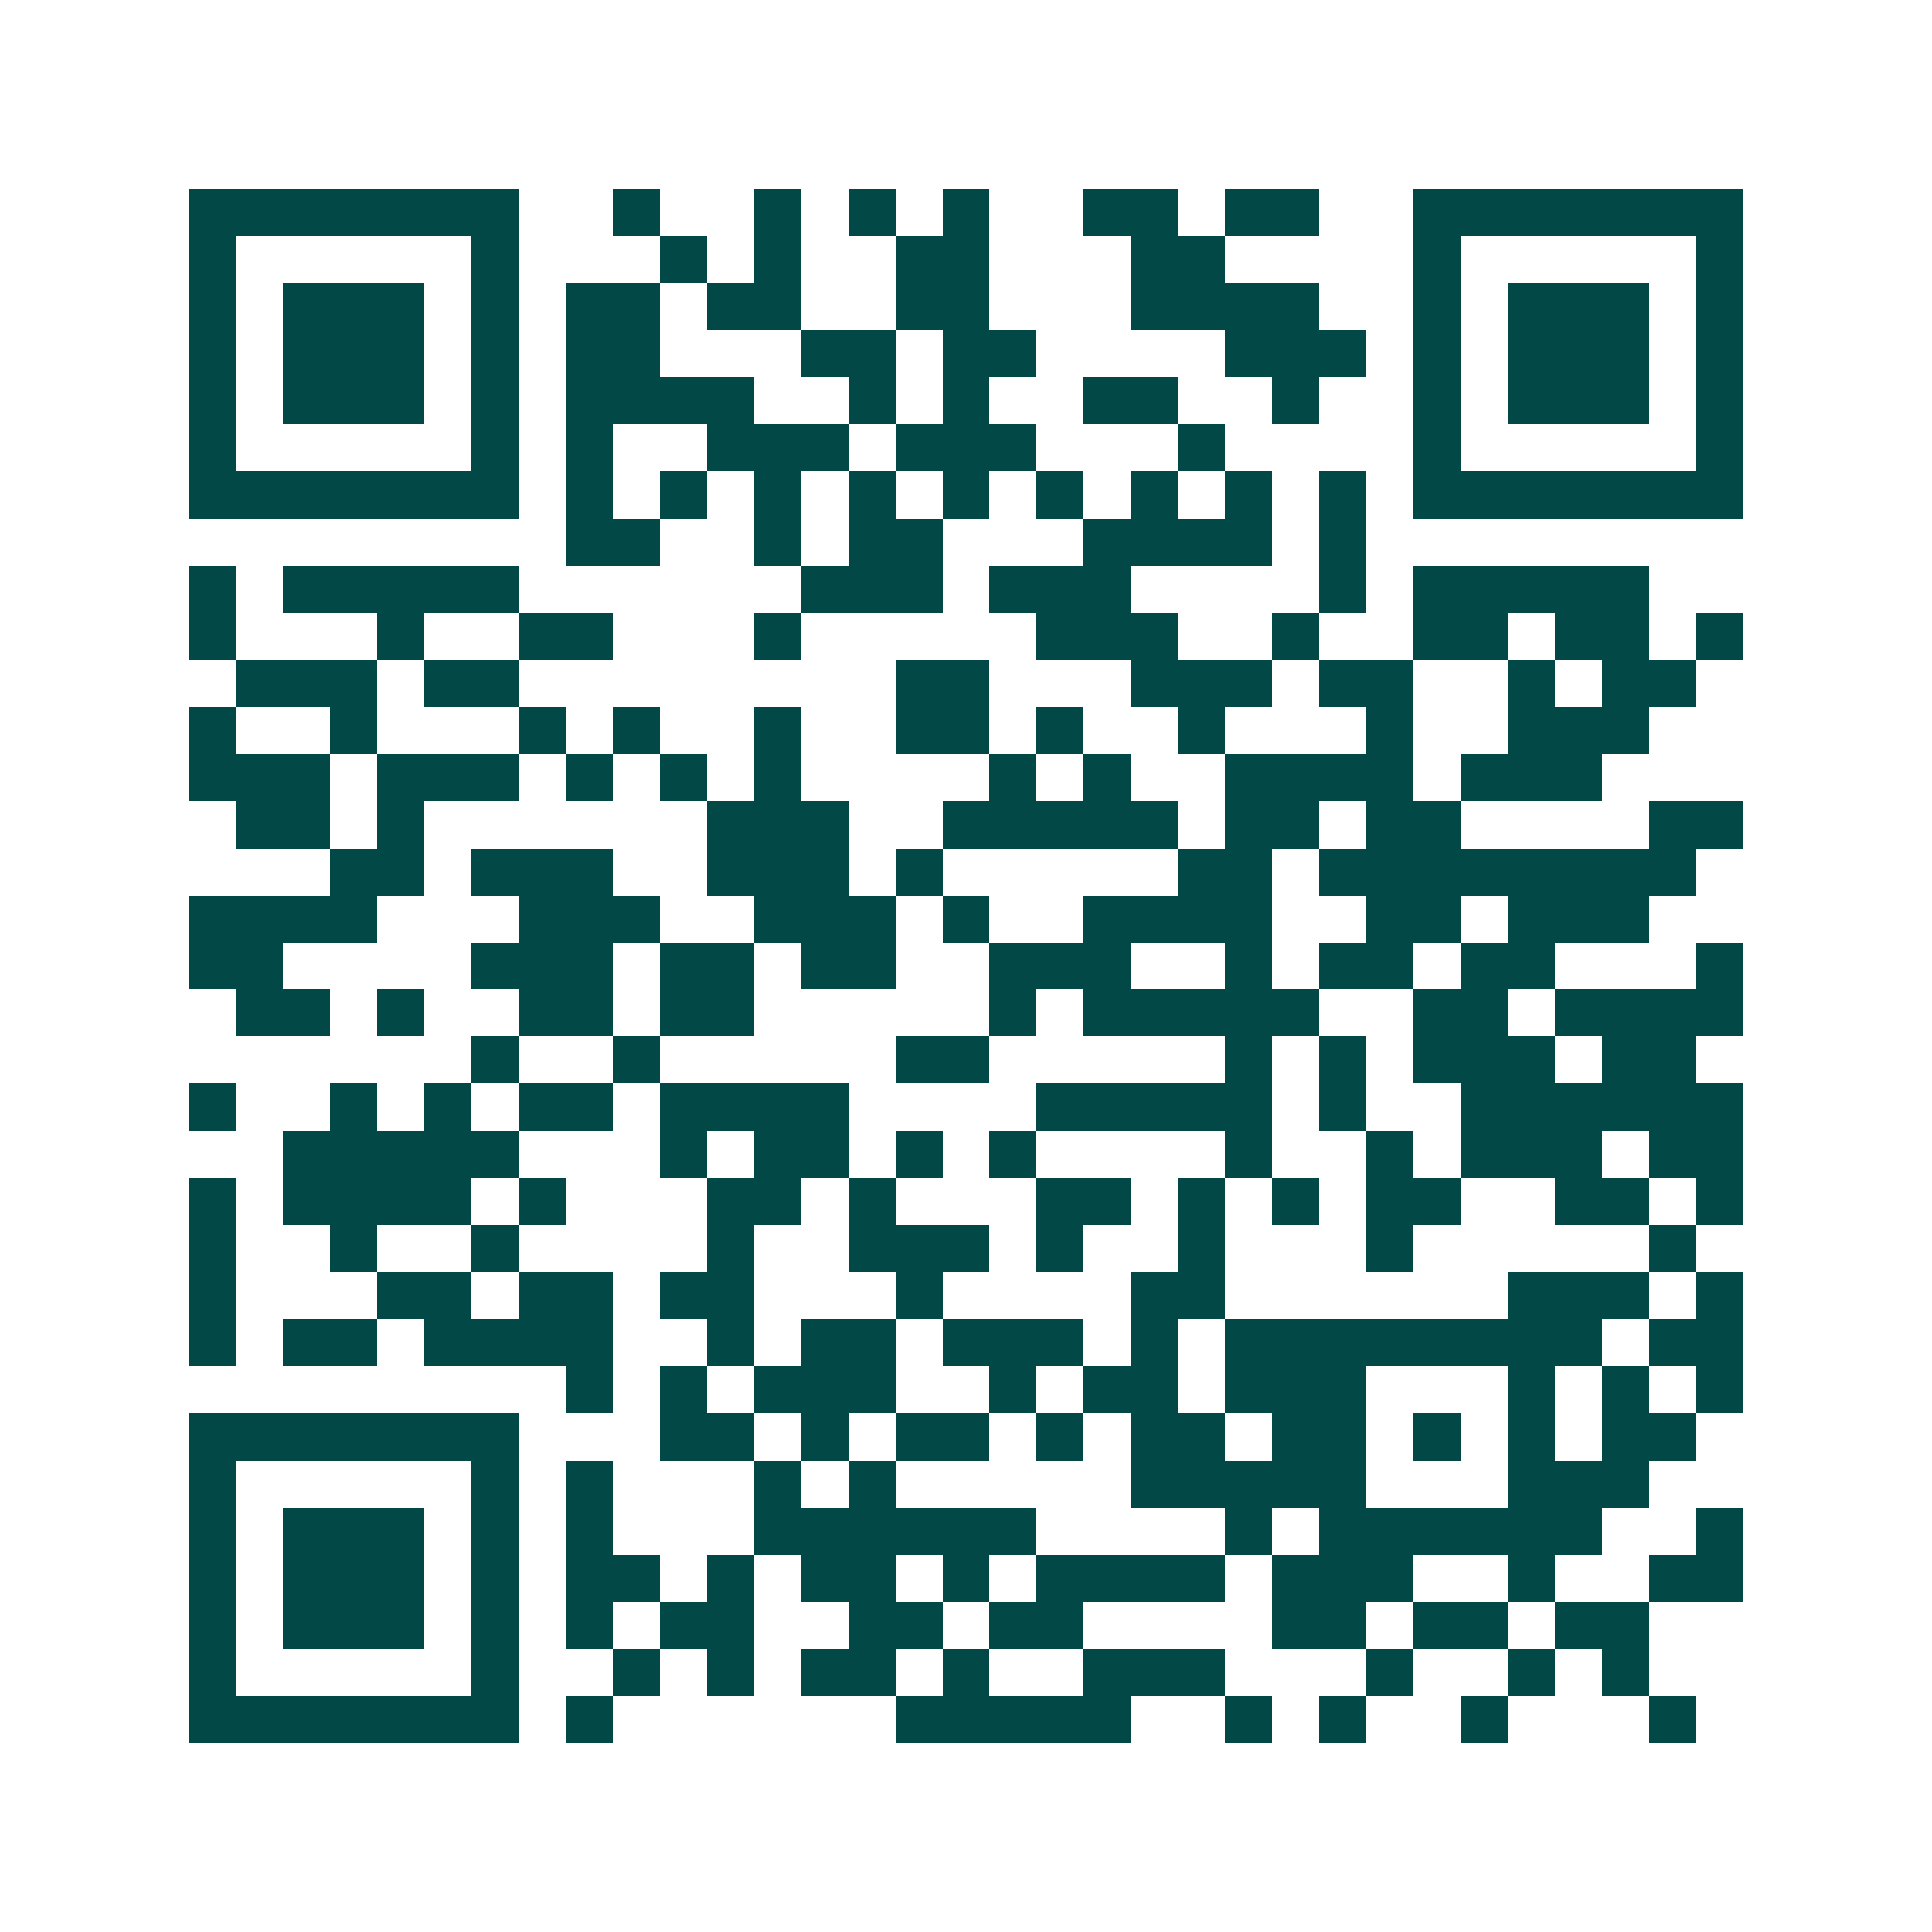 <svg xmlns="http://www.w3.org/2000/svg" width="200" height="200" viewBox="0 0 41 41" shape-rendering="crispEdges"><path fill="#ffffff" d="M0 0h41v41H0z"/><path stroke="#014847" d="M4 4.5h7m2 0h1m2 0h1m1 0h1m1 0h1m2 0h2m1 0h2m2 0h7M4 5.5h1m5 0h1m3 0h1m1 0h1m2 0h2m3 0h2m4 0h1m5 0h1M4 6.5h1m1 0h3m1 0h1m1 0h2m1 0h2m2 0h2m3 0h4m2 0h1m1 0h3m1 0h1M4 7.5h1m1 0h3m1 0h1m1 0h2m3 0h2m1 0h2m4 0h3m1 0h1m1 0h3m1 0h1M4 8.5h1m1 0h3m1 0h1m1 0h4m2 0h1m1 0h1m2 0h2m2 0h1m2 0h1m1 0h3m1 0h1M4 9.5h1m5 0h1m1 0h1m2 0h3m1 0h3m3 0h1m4 0h1m5 0h1M4 10.5h7m1 0h1m1 0h1m1 0h1m1 0h1m1 0h1m1 0h1m1 0h1m1 0h1m1 0h1m1 0h7M12 11.5h2m2 0h1m1 0h2m3 0h4m1 0h1M4 12.5h1m1 0h5m6 0h3m1 0h3m4 0h1m1 0h5M4 13.5h1m3 0h1m2 0h2m3 0h1m5 0h3m2 0h1m2 0h2m1 0h2m1 0h1M5 14.5h3m1 0h2m8 0h2m3 0h3m1 0h2m2 0h1m1 0h2M4 15.5h1m2 0h1m3 0h1m1 0h1m2 0h1m2 0h2m1 0h1m2 0h1m3 0h1m2 0h3M4 16.5h3m1 0h3m1 0h1m1 0h1m1 0h1m4 0h1m1 0h1m2 0h4m1 0h3M5 17.5h2m1 0h1m6 0h3m2 0h5m1 0h2m1 0h2m4 0h2M7 18.5h2m1 0h3m2 0h3m1 0h1m5 0h2m1 0h8M4 19.5h4m3 0h3m2 0h3m1 0h1m2 0h4m2 0h2m1 0h3M4 20.5h2m4 0h3m1 0h2m1 0h2m2 0h3m2 0h1m1 0h2m1 0h2m3 0h1M5 21.5h2m1 0h1m2 0h2m1 0h2m5 0h1m1 0h5m2 0h2m1 0h4M10 22.5h1m2 0h1m5 0h2m5 0h1m1 0h1m1 0h3m1 0h2M4 23.5h1m2 0h1m1 0h1m1 0h2m1 0h4m4 0h5m1 0h1m2 0h6M6 24.5h5m3 0h1m1 0h2m1 0h1m1 0h1m4 0h1m2 0h1m1 0h3m1 0h2M4 25.5h1m1 0h4m1 0h1m3 0h2m1 0h1m3 0h2m1 0h1m1 0h1m1 0h2m2 0h2m1 0h1M4 26.5h1m2 0h1m2 0h1m4 0h1m2 0h3m1 0h1m2 0h1m3 0h1m5 0h1M4 27.5h1m3 0h2m1 0h2m1 0h2m3 0h1m4 0h2m6 0h3m1 0h1M4 28.5h1m1 0h2m1 0h4m2 0h1m1 0h2m1 0h3m1 0h1m1 0h8m1 0h2M12 29.5h1m1 0h1m1 0h3m2 0h1m1 0h2m1 0h3m3 0h1m1 0h1m1 0h1M4 30.5h7m3 0h2m1 0h1m1 0h2m1 0h1m1 0h2m1 0h2m1 0h1m1 0h1m1 0h2M4 31.5h1m5 0h1m1 0h1m3 0h1m1 0h1m5 0h5m3 0h3M4 32.5h1m1 0h3m1 0h1m1 0h1m3 0h6m4 0h1m1 0h6m2 0h1M4 33.5h1m1 0h3m1 0h1m1 0h2m1 0h1m1 0h2m1 0h1m1 0h4m1 0h3m2 0h1m2 0h2M4 34.5h1m1 0h3m1 0h1m1 0h1m1 0h2m2 0h2m1 0h2m4 0h2m1 0h2m1 0h2M4 35.5h1m5 0h1m2 0h1m1 0h1m1 0h2m1 0h1m2 0h3m3 0h1m2 0h1m1 0h1M4 36.5h7m1 0h1m6 0h5m2 0h1m1 0h1m2 0h1m3 0h1"/></svg>
